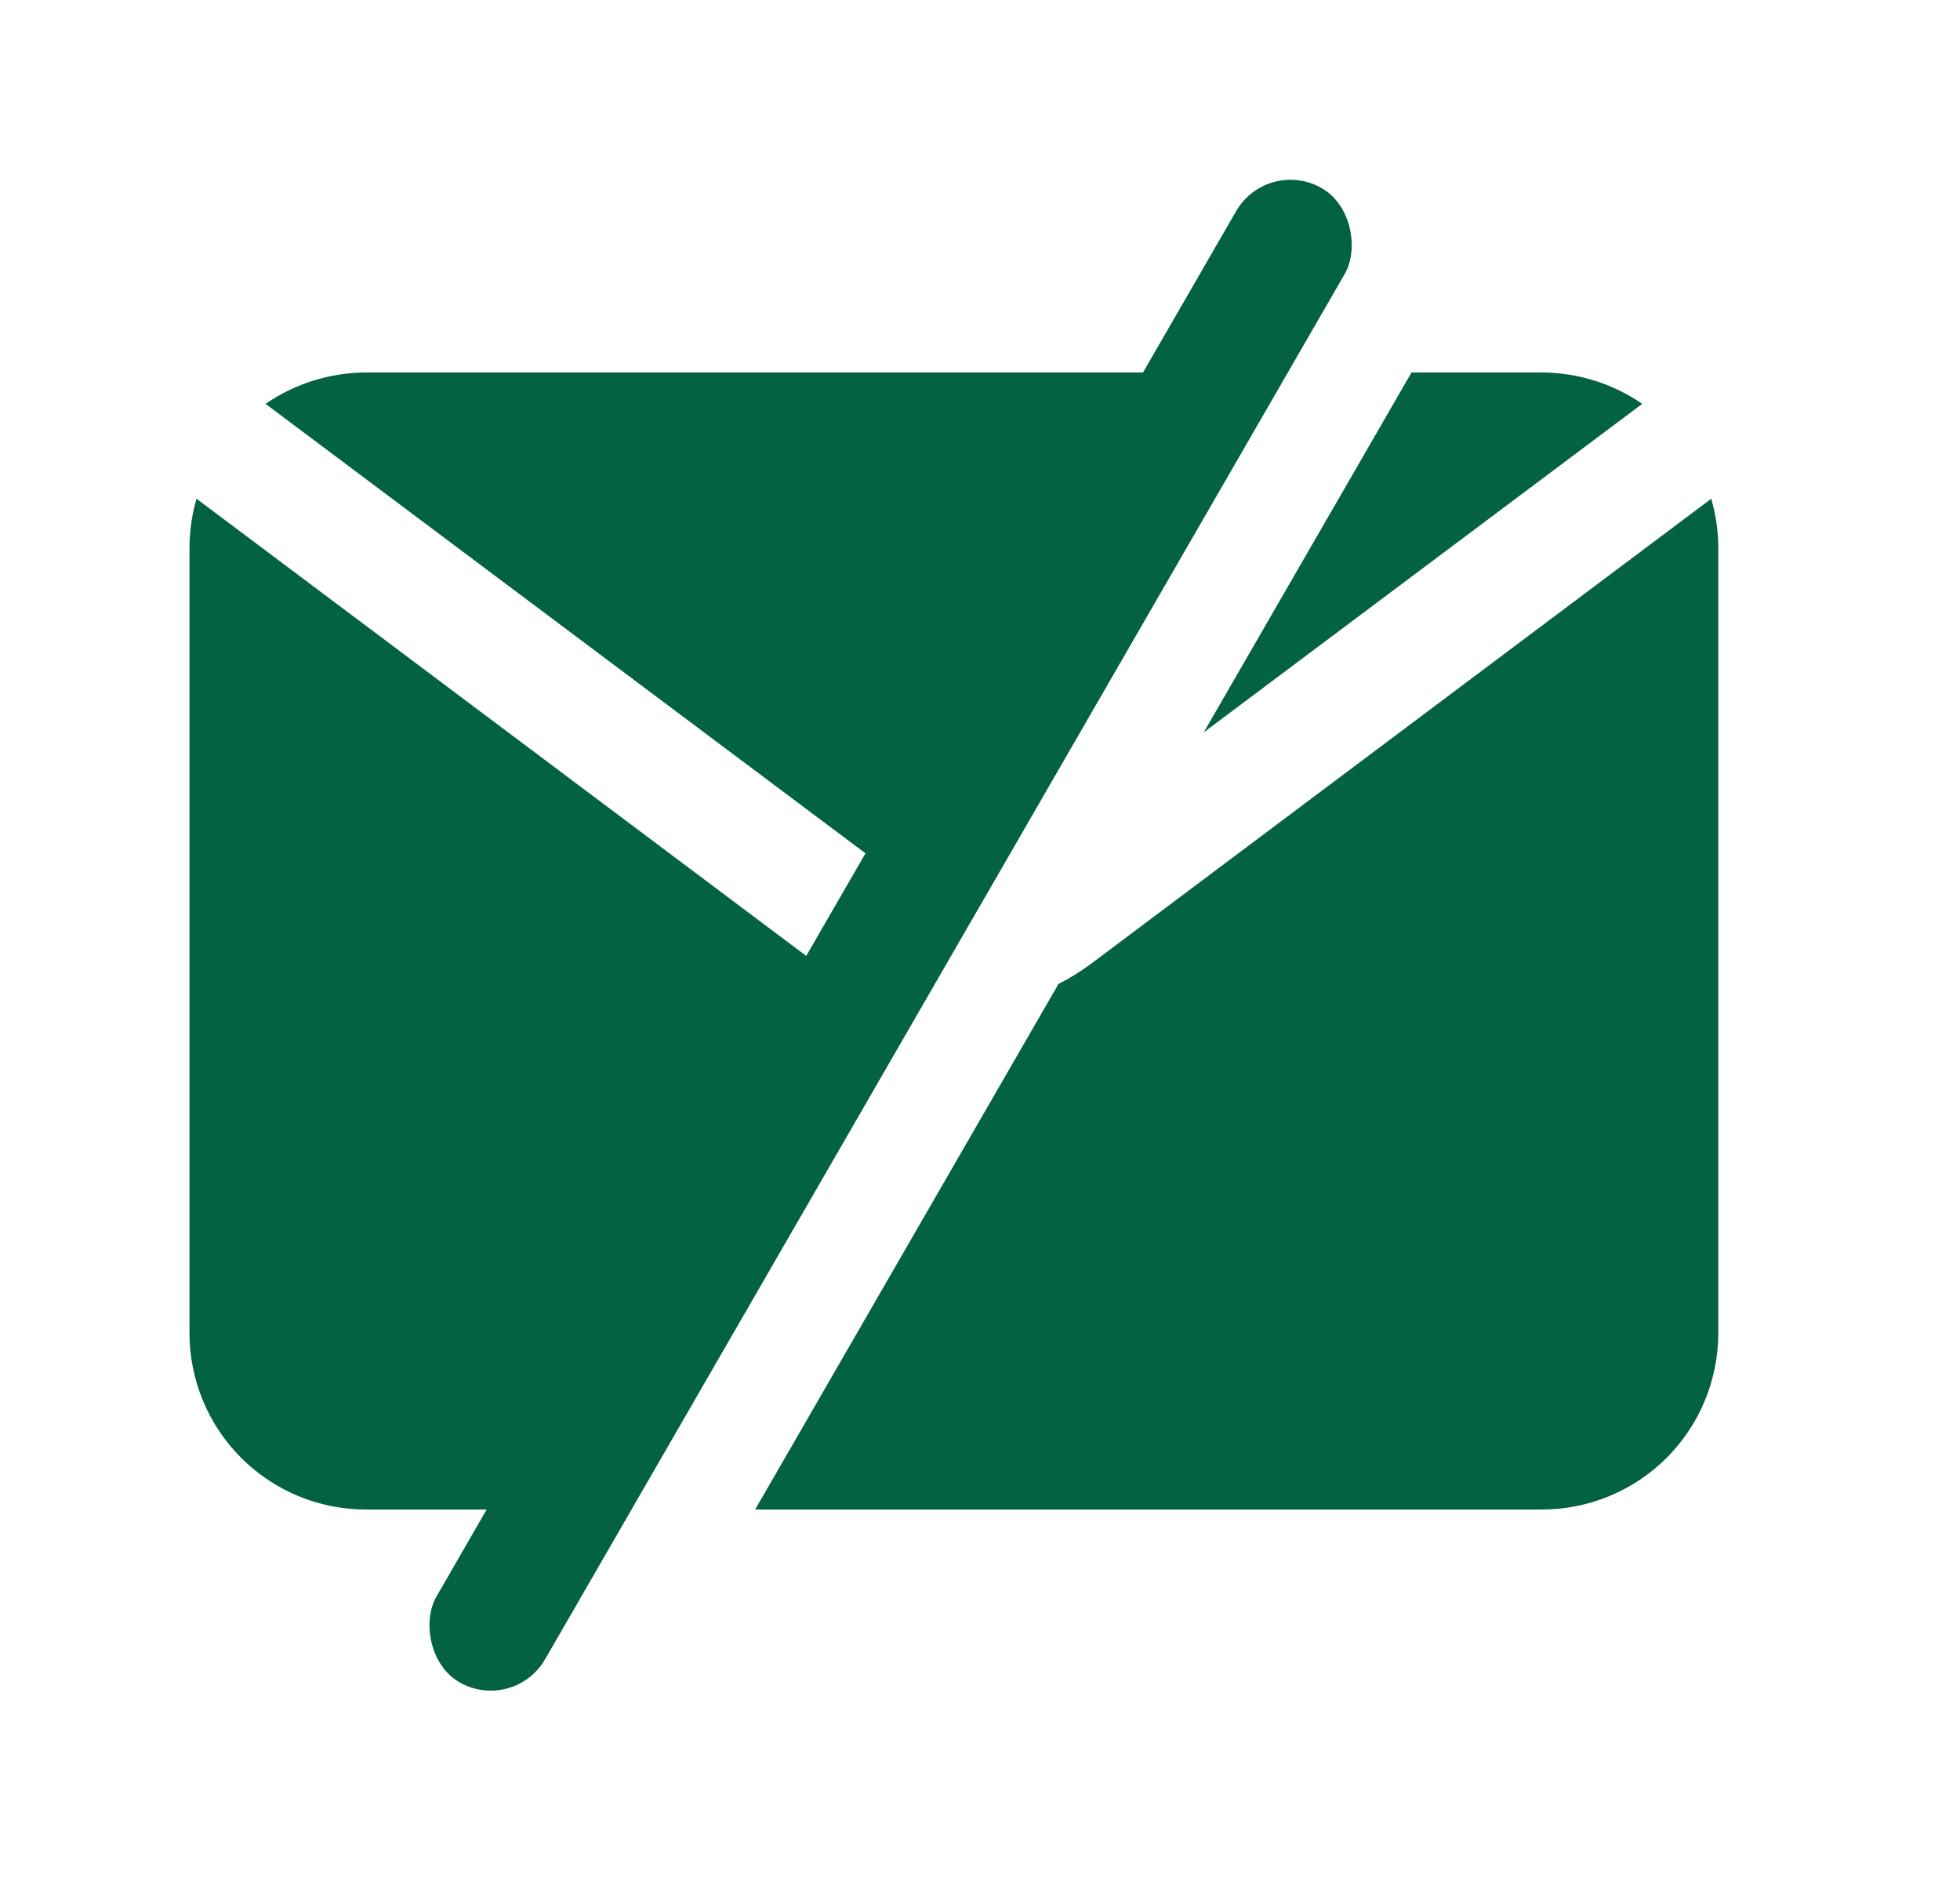 <svg width="25" height="24" viewBox="0 0 25 24" fill="none" xmlns="http://www.w3.org/2000/svg">
<rect x="16.167" y="2" width="1.6" height="22" rx="0.8" transform="rotate(30 16.167 2)" fill="#036240"/>
<path fill-rule="evenodd" clip-rule="evenodd" d="M16.156 4.75H4.667C4.21 4.752 3.764 4.891 3.387 5.15L11.317 11.09C11.561 11.275 11.86 11.375 12.167 11.375C12.224 11.375 12.281 11.371 12.337 11.365L16.156 4.75ZM11.511 12.796C11.117 12.705 10.744 12.534 10.417 12.29L2.507 6.36C2.446 6.568 2.416 6.783 2.417 7V17C2.417 17.597 2.654 18.169 3.076 18.591C3.498 19.013 4.07 19.25 4.667 19.25H7.785L11.511 12.796ZM9.632 19.25L13.501 12.548C13.646 12.474 13.785 12.388 13.917 12.29L21.827 6.36C21.887 6.568 21.918 6.783 21.917 7V17C21.917 17.597 21.68 18.169 21.258 18.591C20.836 19.013 20.263 19.25 19.667 19.25H9.632ZM15.354 9.339L18.004 4.75H19.667C20.124 4.752 20.57 4.891 20.947 5.15L15.354 9.339Z" fill="#036240"/>
</svg>
